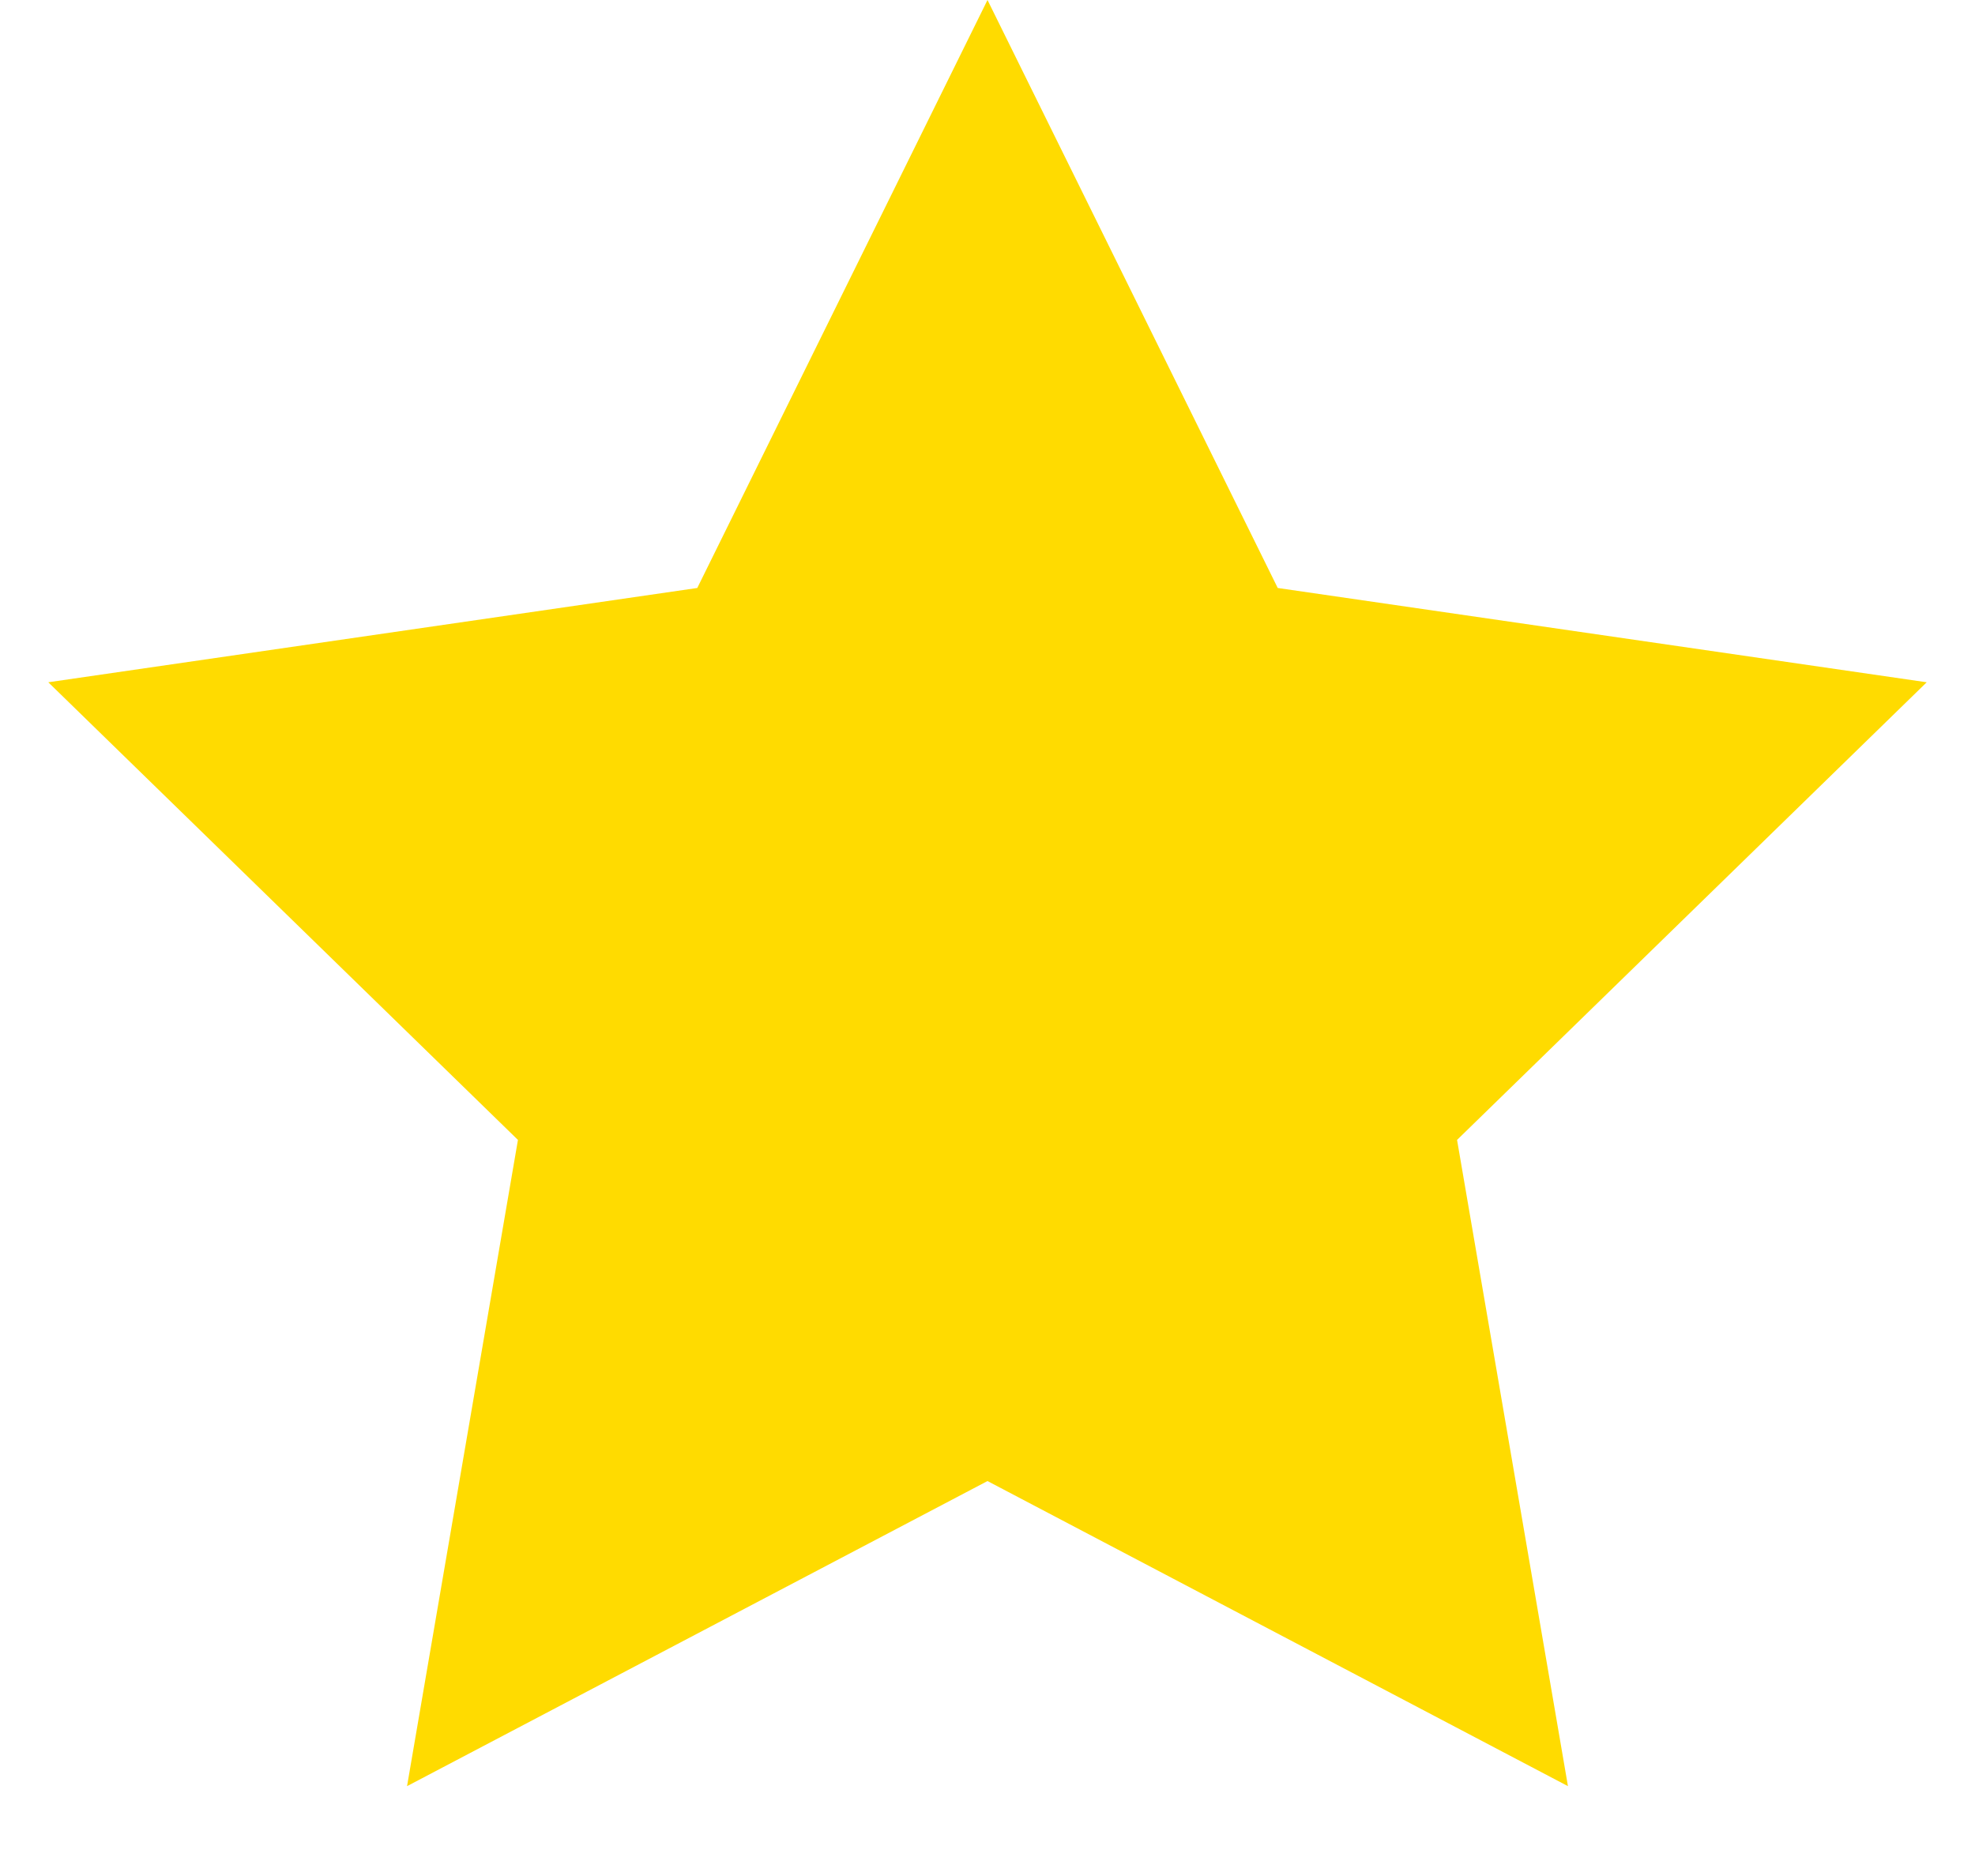 <?xml version="1.0" encoding="UTF-8"?>
<svg width="20px" height="19px" viewBox="0 0 20 19" version="1.1" xmlns="http://www.w3.org/2000/svg" xmlns:xlink="http://www.w3.org/1999/xlink">
    <!-- Generator: Sketch 58 (84663) - https://sketch.com -->
    <title>Star Copy 3</title>
    <desc>Created with Sketch.</desc>
    <g id="Symbols" stroke="none" stroke-width="1" fill="none" fill-rule="evenodd">
        <g id="Footer" transform="translate(-1225, -447)" fill="#FFDB00">
            <g id="Content-footer">
                <g transform="translate(135, 420)">
                    <g id="trusted" transform="translate(930, 0)">
                        <g id="Stars" transform="translate(70, 27)">
                            <polygon id="Star-Copy-3" points="100 15 94.122 18.09 95.245 11.545 90.489 6.91 97.061 5.955 100 0 102.939 5.955 109.511 6.91 104.755 11.545 105.878 18.09"></polygon>
                        </g>
                    </g>
                </g>
            </g>
        </g>
    </g>
</svg>